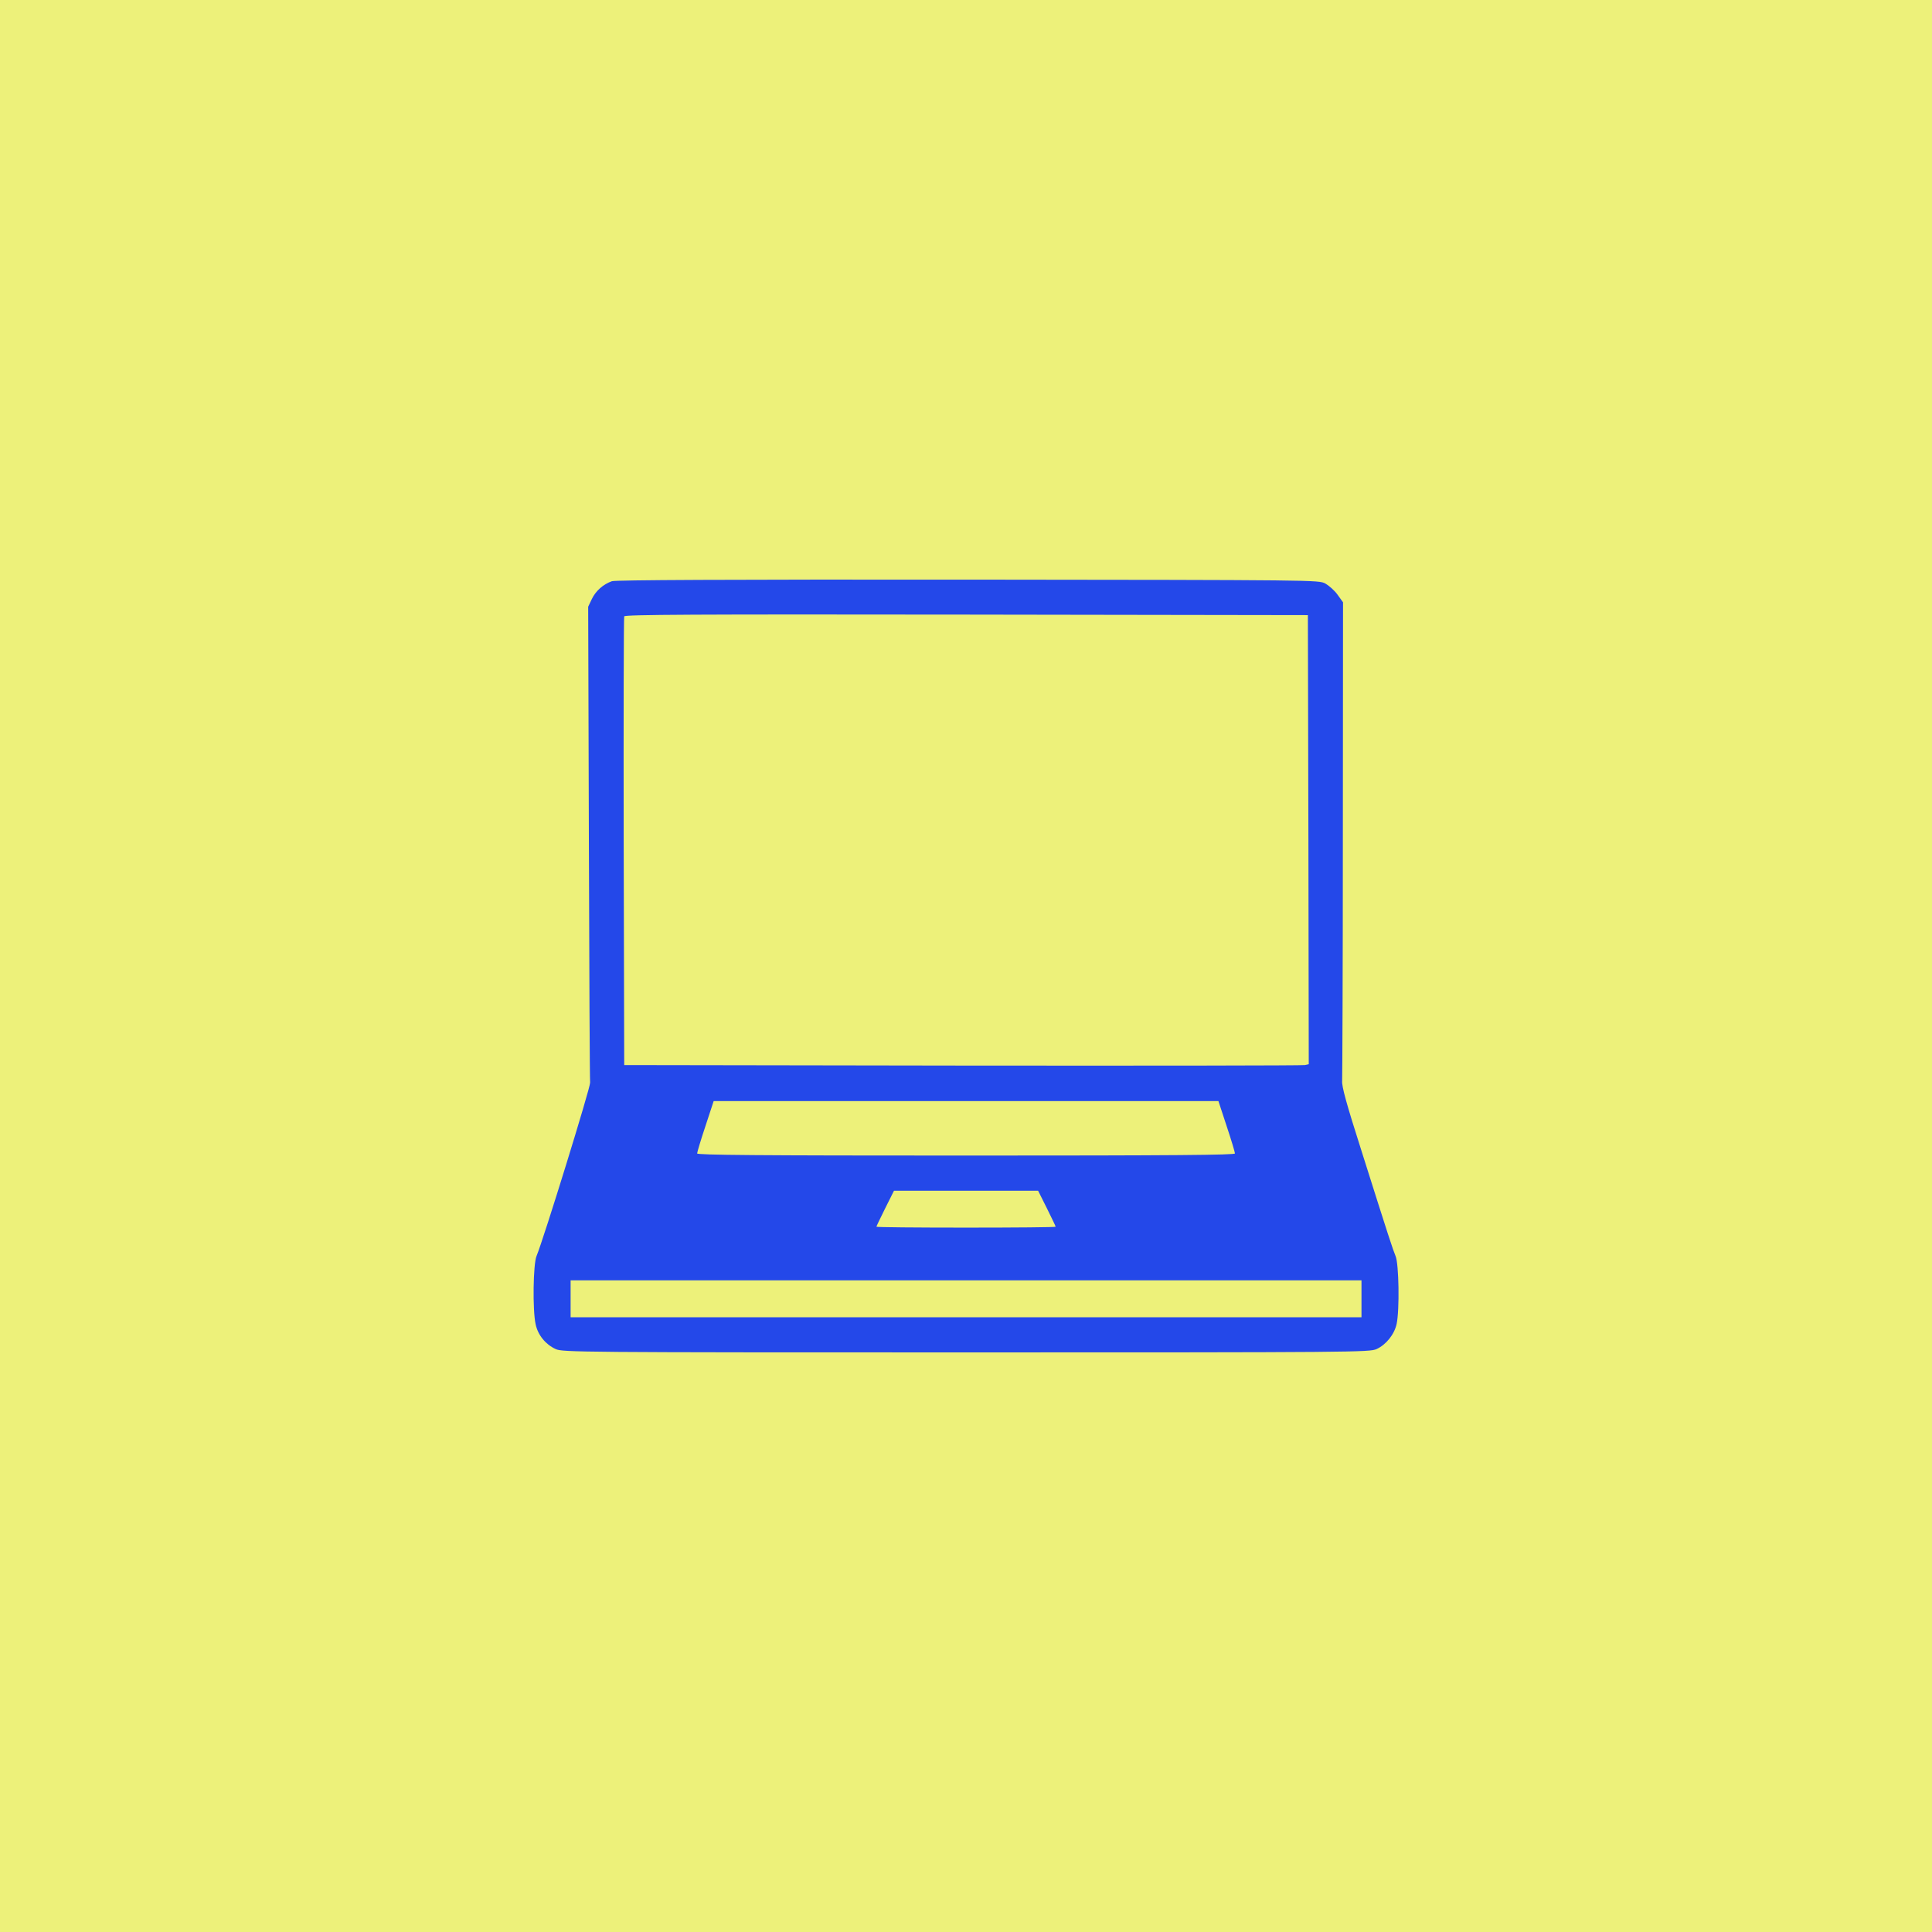 <svg width="840" height="840" fill="none" xmlns="http://www.w3.org/2000/svg"><g clip-path="url(#a)"><path d="M0 0h840v840H0V0Z" fill="#EDF17A"/><path d="M266.048 252.7c-3.744 1.299-7.03 4.203-8.711 7.718l-1.605 3.362.306 102.317c.153 56.24.382 103.31.535 104.609.153 2.063-20.326 68.313-23.306 75.42-1.452 3.438-1.758 23.458-.382 29.648.993 4.738 4.355 8.787 8.711 10.774C244.5 587.924 252.064 588 420.02 588c168.949 0 175.444-.076 178.5-1.452 4.127-1.91 7.718-6.342 8.712-10.927 1.299-6.037.993-26.133-.459-29.495-1.299-3.21-2.751-7.565-14.9-46.001-6.496-20.326-8.559-27.891-8.329-30.183.076-1.681.305-49.21.305-105.603l.077-102.469-2.369-3.286c-1.299-1.834-3.744-3.973-5.349-4.89-2.98-1.529-3.744-1.529-155.424-1.681-105.068-.077-153.131.152-154.736.687Zm302.824 112.327.153 97.656-1.681.382c-.993.229-67.931.306-148.852.229l-147.095-.229-.229-97.044c-.077-53.413 0-97.503.229-98.038.229-.764 30.412-.917 148.776-.764l148.47.229.229 97.579Zm-35.532 124.63c1.987 5.96 3.592 11.309 3.592 11.844 0 .687-25.751.917-116.912.917s-116.912-.23-116.912-.917c0-.535 1.605-5.884 3.592-11.844l3.591-10.927h219.458l3.591 10.927Zm-78.17 35.684c2.063 4.203 3.821 7.795 3.821 8.024 0 .229-17.499.382-38.971.382-21.396 0-38.971-.153-38.971-.382s1.758-3.821 3.821-8.024l3.821-7.641h62.658l3.821 7.641Zm136.779 39.353v8.023H248.091v-16.046h343.858v8.023Z" fill="#2448E9"/></g><defs><clipPath id="a"><path fill="#fff" d="M0 0h840v840H0z"/></clipPath></defs></svg>